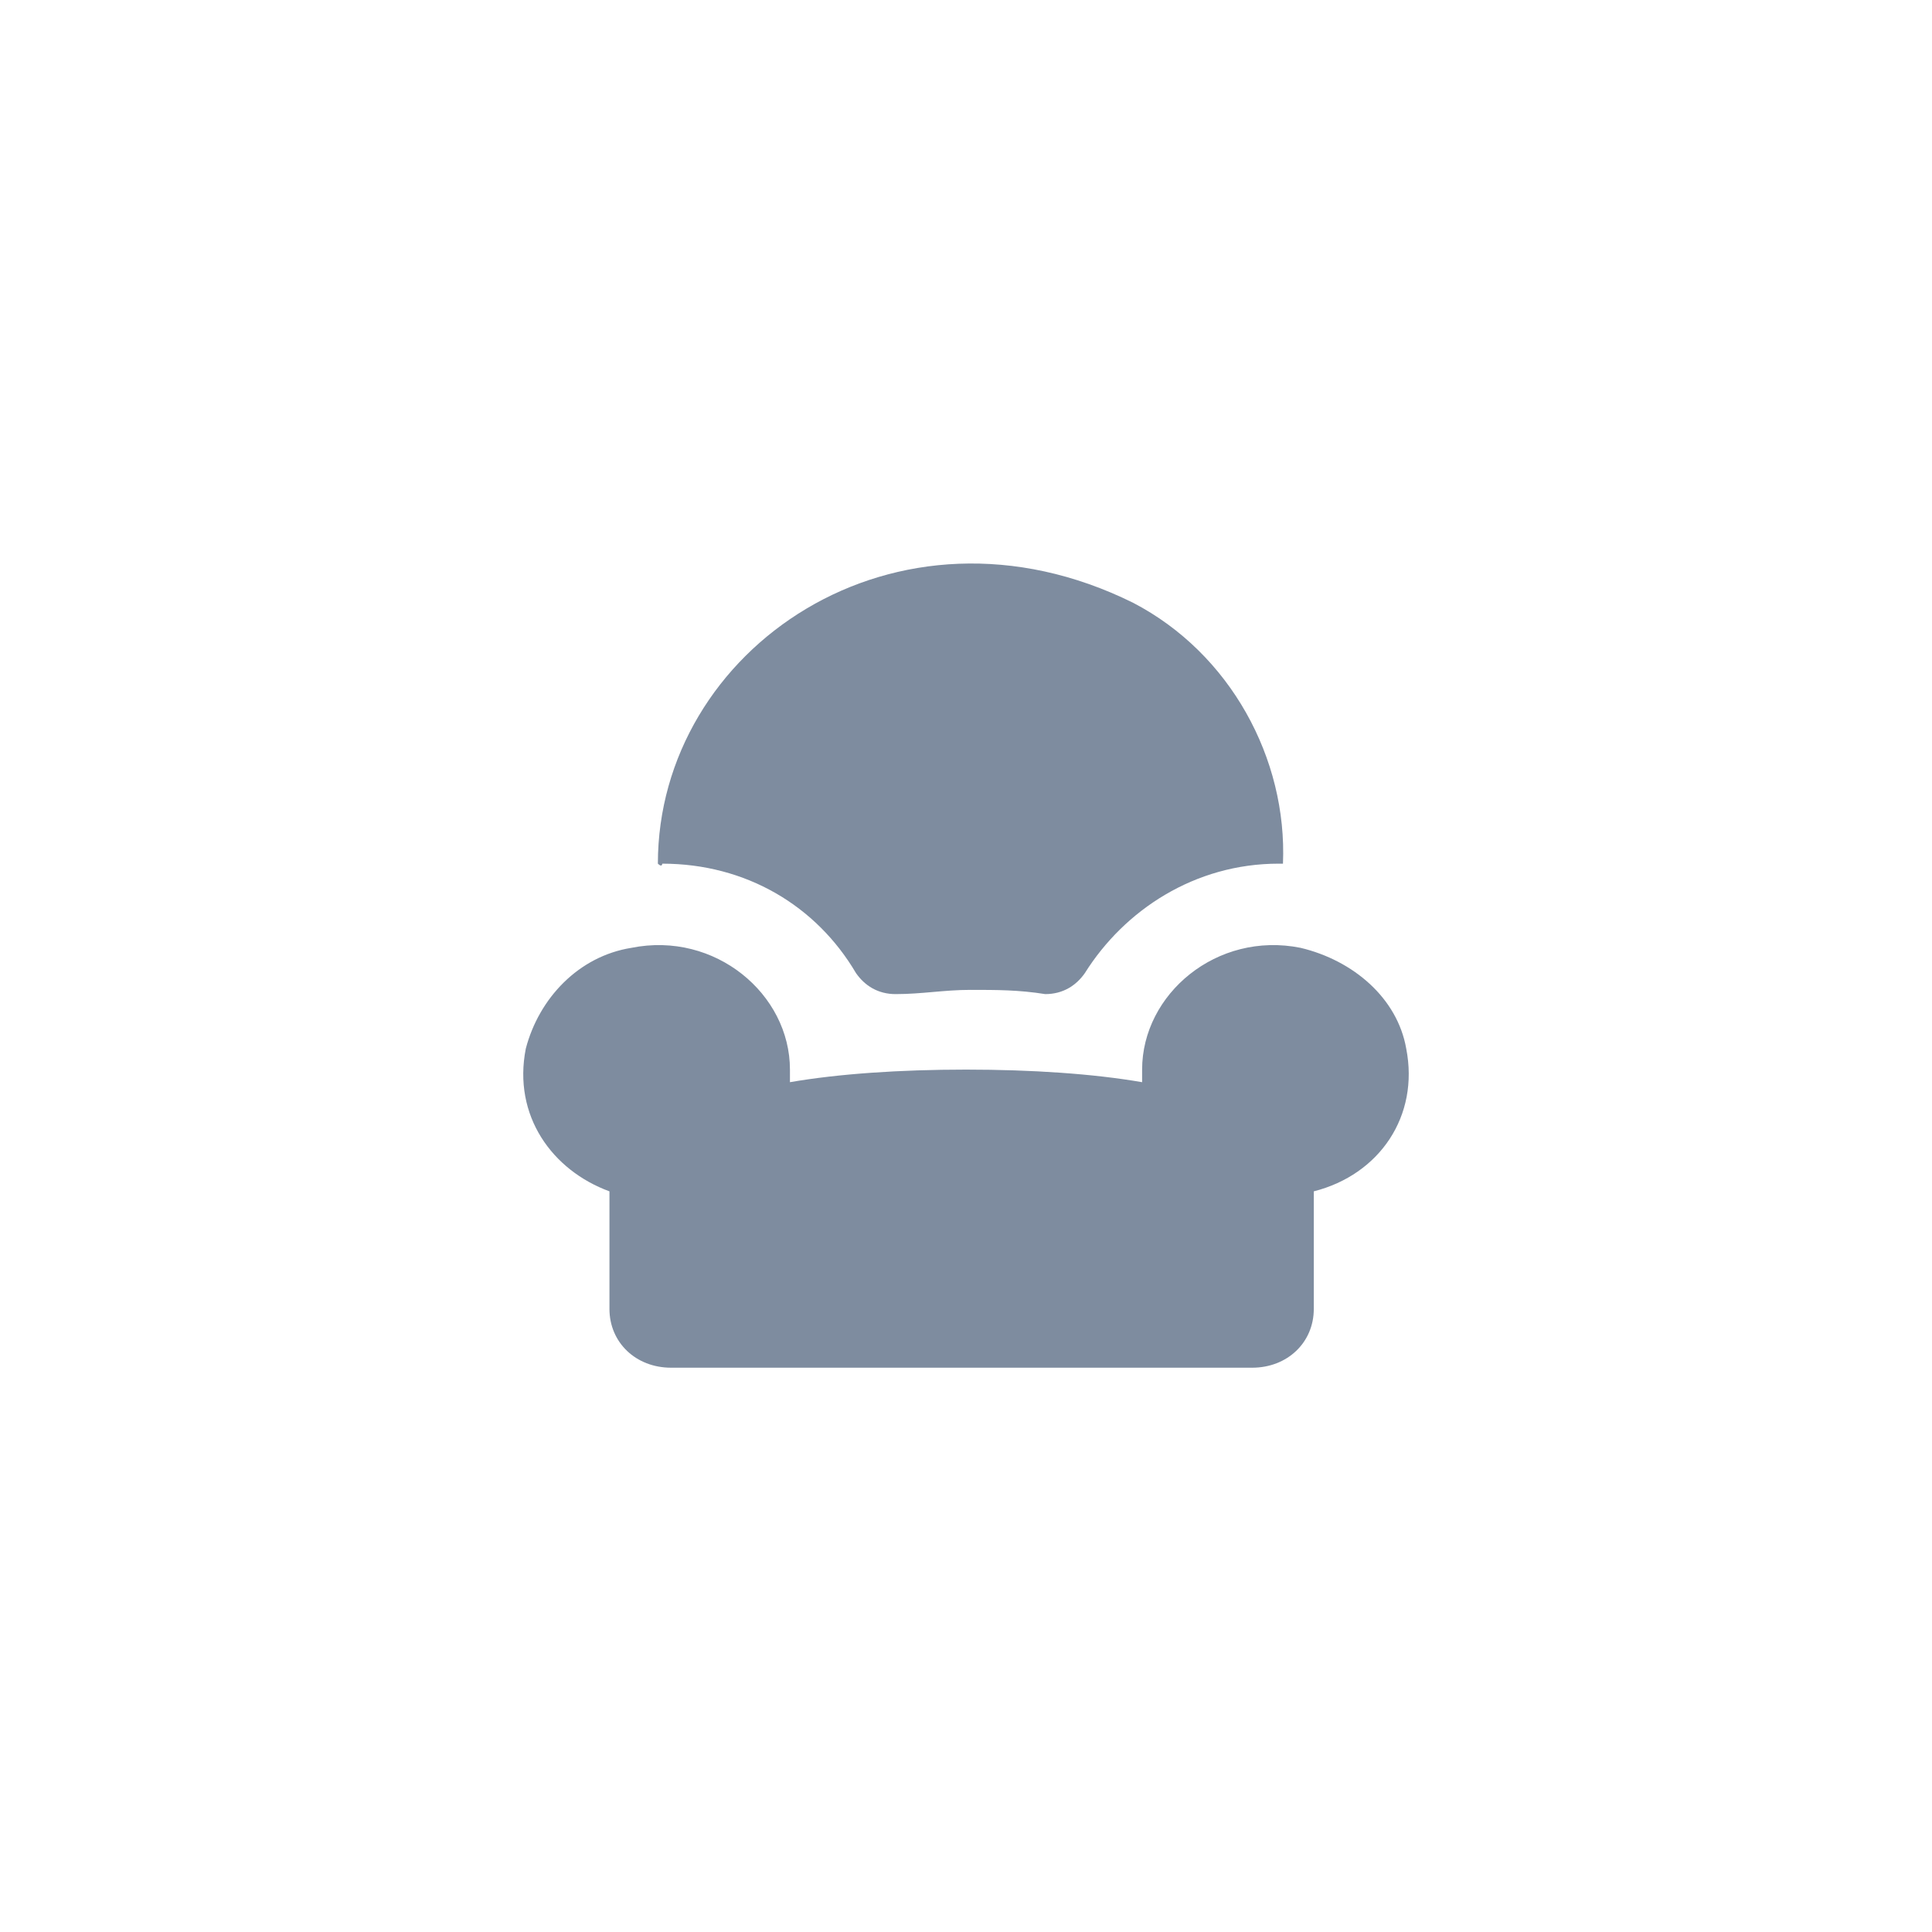 <svg width="64" height="64" viewBox="0 0 64 64" fill="none" xmlns="http://www.w3.org/2000/svg">
<path d="M21.938 28.61C24.709 28.61 27.042 30.004 28.355 32.234C28.646 32.652 29.084 32.931 29.667 32.931C30.542 32.931 31.271 32.791 32.146 32.791C33.021 32.791 33.75 32.791 34.625 32.931C35.208 32.931 35.646 32.652 35.938 32.234C37.25 30.143 39.583 28.61 42.354 28.61H42.5C42.645 25.127 40.75 21.643 37.542 19.971C29.667 16.069 21.793 21.503 21.793 28.61C21.938 28.75 21.938 28.61 21.938 28.61Z" fill="#7E8C9F"/>
<path d="M46.583 34.736C46.291 33.067 44.833 31.815 43.083 31.398C40.312 30.841 37.834 32.928 37.834 35.432V35.849C36.229 35.571 34.188 35.432 32.001 35.432C29.813 35.432 27.772 35.571 26.168 35.849V35.432C26.168 32.928 23.688 30.841 20.918 31.398C19.168 31.676 17.855 33.067 17.418 34.736C16.98 36.962 18.293 38.77 20.189 39.465V43.36C20.189 44.472 21.064 45.307 22.23 45.307H41.479C42.646 45.307 43.521 44.472 43.521 43.36V39.465C45.708 38.909 47.02 36.962 46.583 34.736Z" fill="#7E8C9F"/>
</svg>

